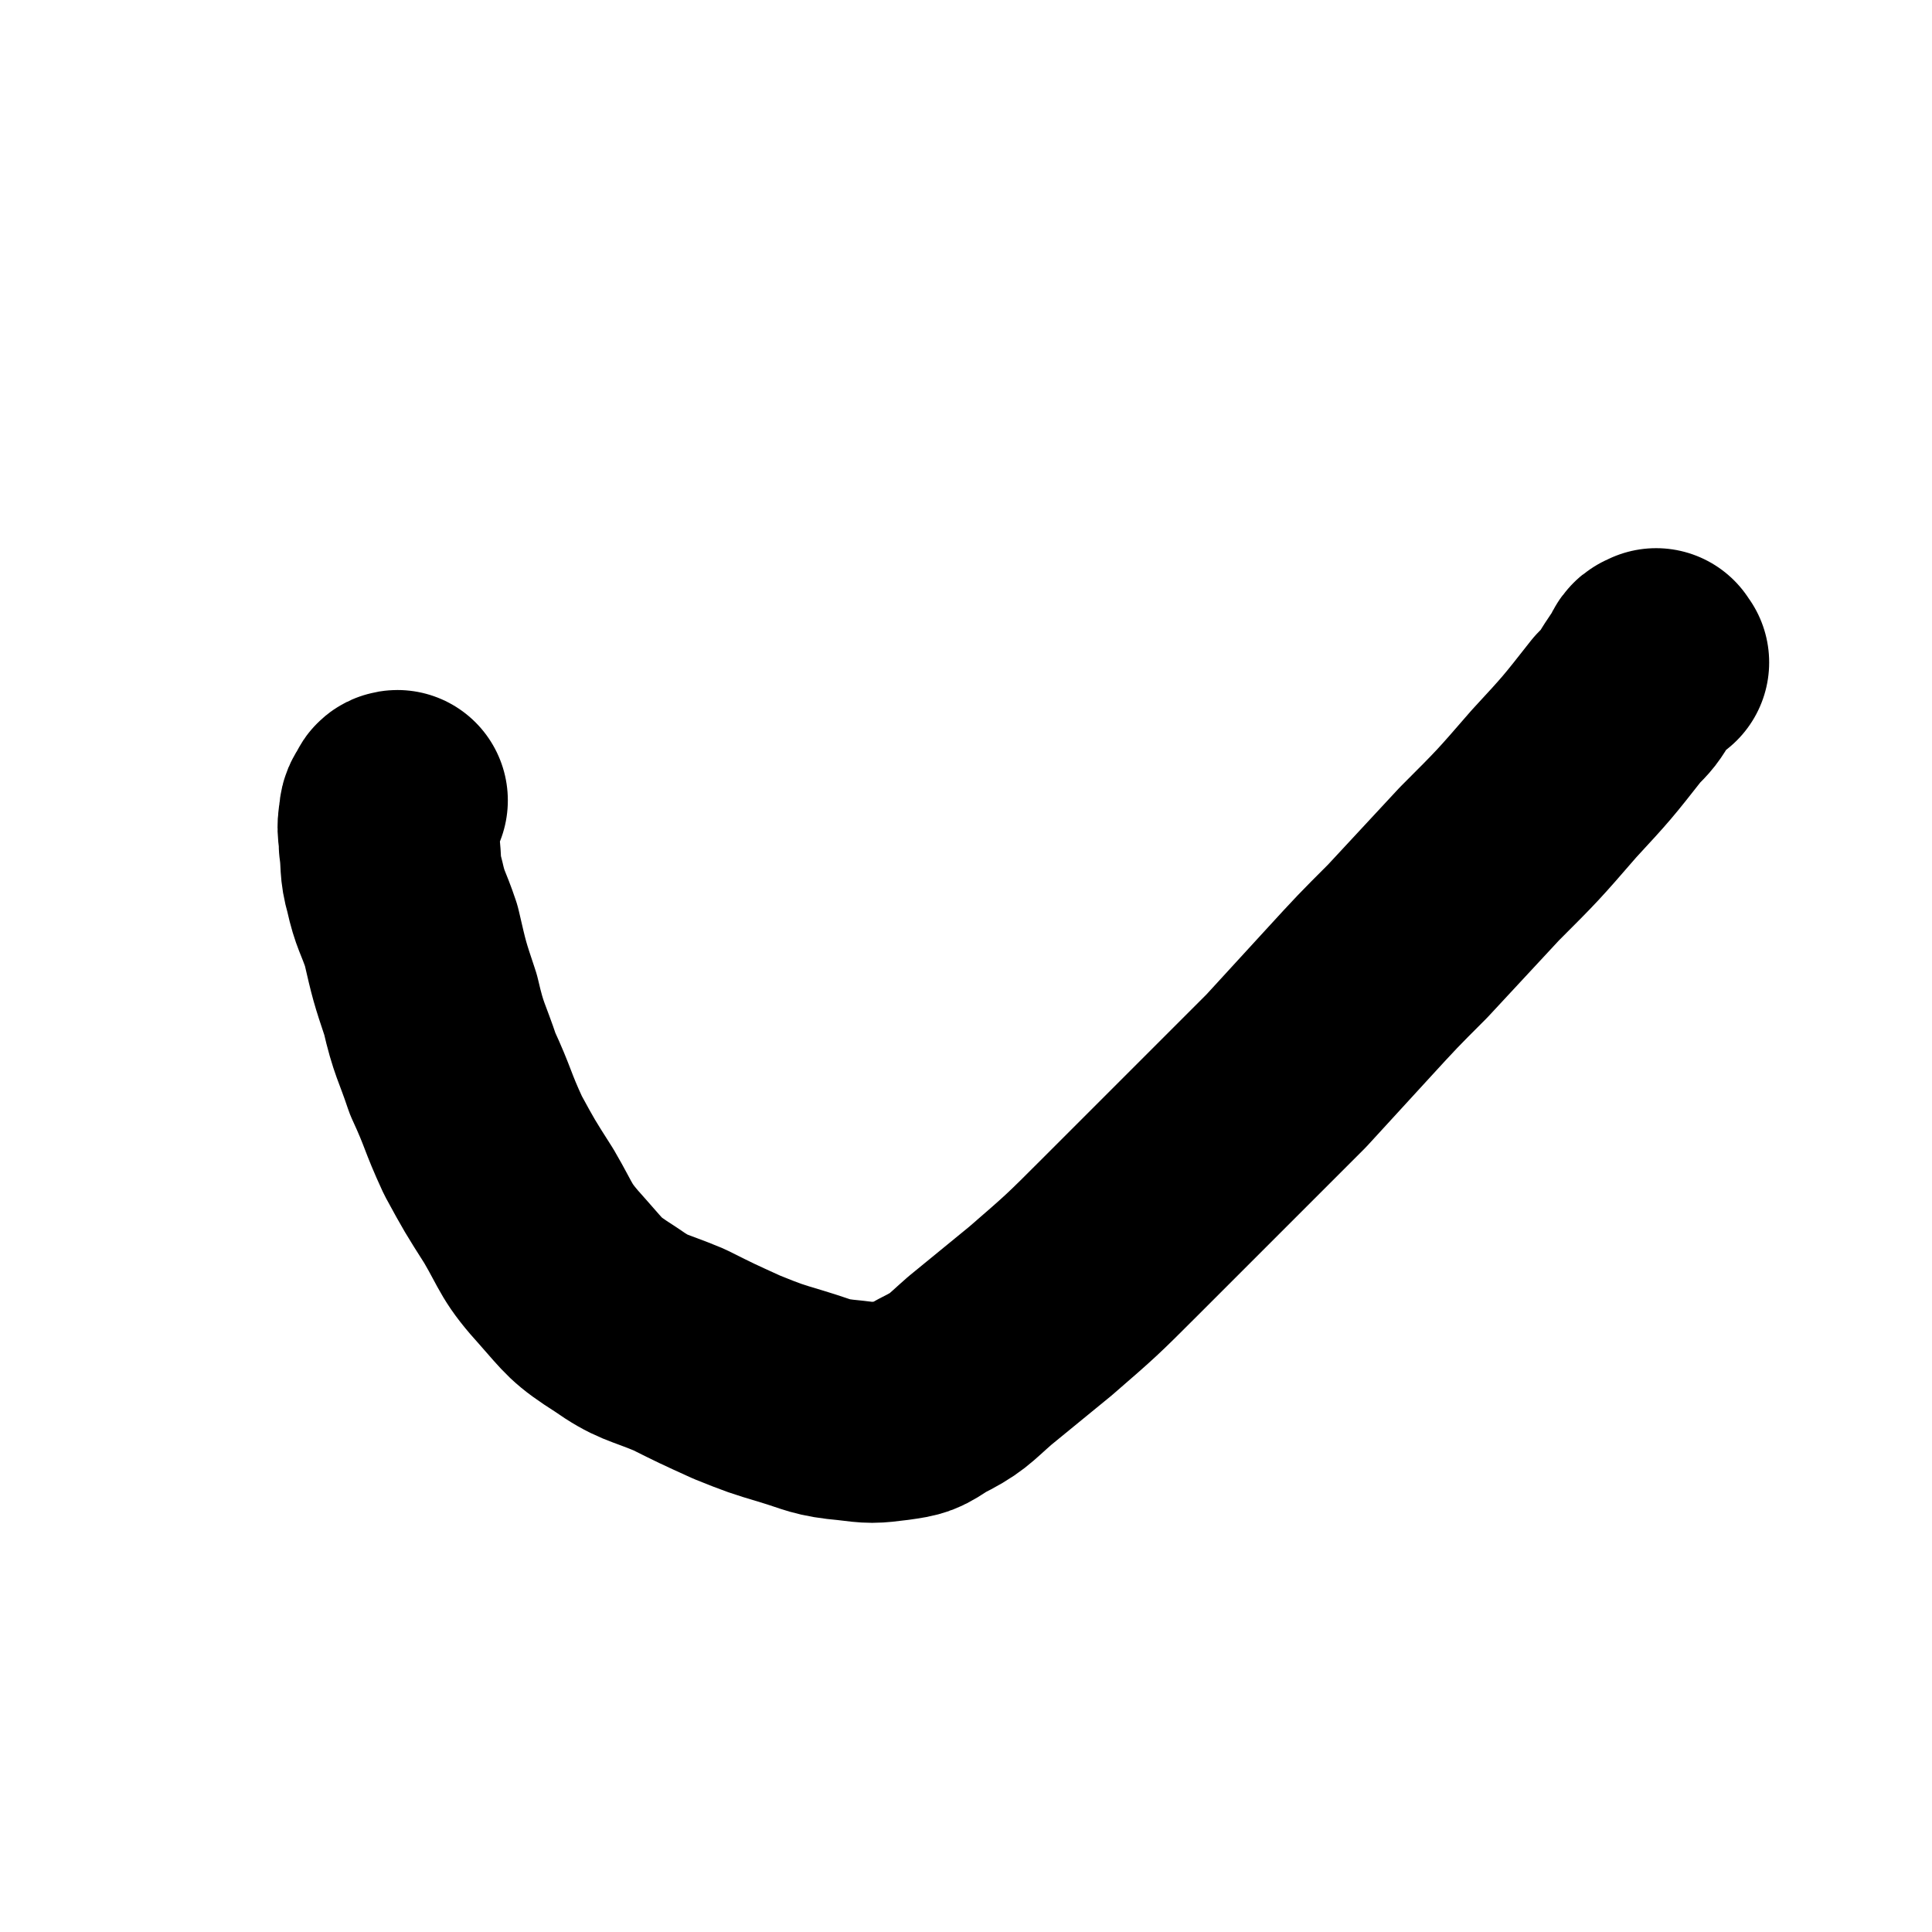 <svg viewBox='0 0 700 700' version='1.1' xmlns='http://www.w3.org/2000/svg' xmlns:xlink='http://www.w3.org/1999/xlink'><g fill='none' stroke='#000000' stroke-width='80' stroke-linecap='round' stroke-linejoin='round'><path d='M601,240c-1,-1 -1,-2 -1,-1 -2,0 -2,1 -3,3 -2,3 -2,3 -4,6 -3,5 -3,5 -7,9 -11,14 -11,14 -23,27 -13,15 -13,15 -27,29 -13,14 -13,14 -26,28 -11,11 -11,11 -22,23 -11,12 -11,12 -22,24 -15,15 -15,15 -30,30 -15,15 -15,15 -30,30 -14,14 -14,14 -29,27 -11,9 -11,9 -22,18 -8,7 -8,8 -18,13 -6,4 -6,4 -13,5 -8,1 -8,1 -16,0 -11,-1 -11,-2 -21,-5 -10,-3 -10,-3 -20,-7 -11,-5 -11,-5 -21,-10 -12,-5 -13,-4 -23,-11 -11,-7 -11,-8 -19,-17 -10,-11 -9,-12 -16,-24 -7,-11 -7,-11 -13,-22 -6,-13 -5,-13 -11,-26 -4,-12 -5,-12 -8,-25 -4,-12 -4,-12 -7,-25 -3,-9 -4,-9 -6,-18 -2,-7 -1,-8 -2,-15 0,-5 -1,-5 0,-10 0,-3 1,-3 2,-5 0,-1 1,-1 1,-1 '/></g>
</svg>